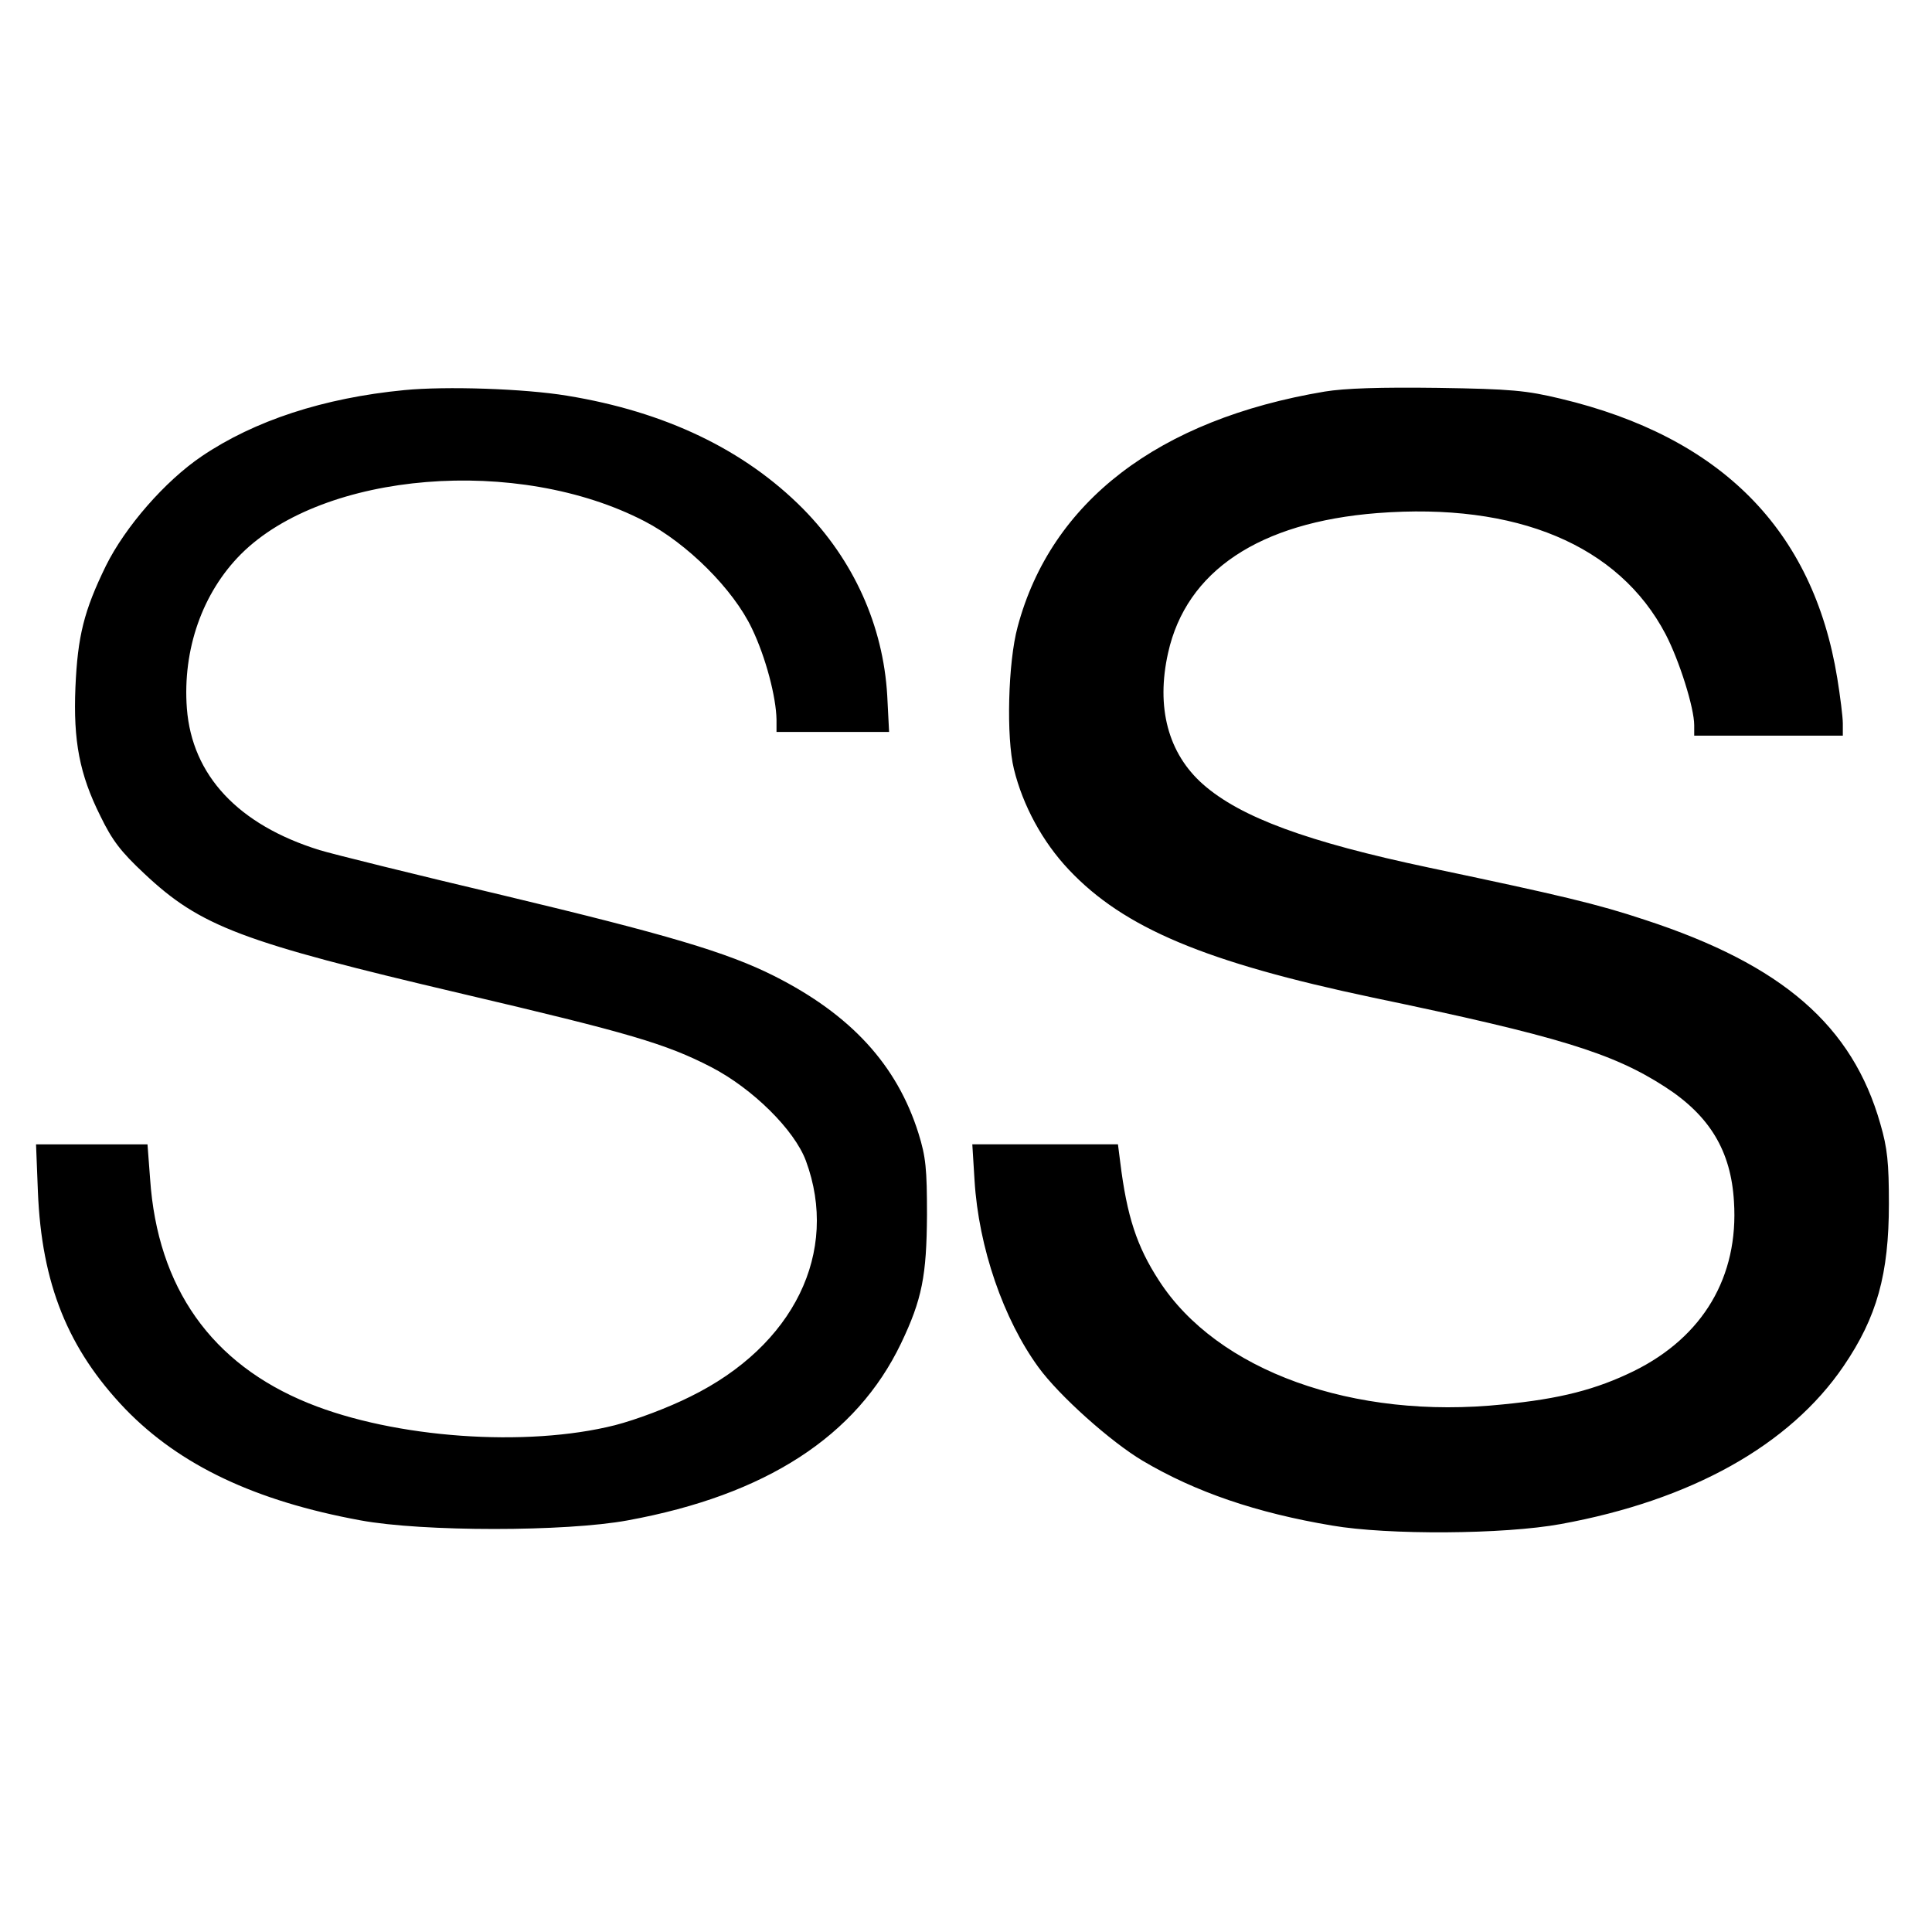 <svg version="1" xmlns="http://www.w3.org/2000/svg" width="693.333" height="693.333" viewBox="0 0 520 520"><path d="M108.8 105c-21.7 2.1-40.3 8.2-54.5 17.8-9.9 6.7-20.6 19-25.8 29.5-5.9 12.1-7.6 18.9-8.2 32.7-.6 14.4 1.1 23.4 6.7 34.6 3.2 6.6 5.5 9.6 11.8 15.5 15.2 14.3 26.1 18.4 85.7 32.4 44.7 10.5 54.7 13.4 66.9 19.7 11.2 5.8 22.4 16.9 25.5 25.2 9.1 24.6-3.2 49.8-31.1 63.5-6 3-14.5 6.2-20.3 7.7-23.8 6-59.2 3.5-82.4-5.9-26.2-10.6-40.7-31.1-42.7-60.4l-.7-9.3h-30l.5 12.7c1 24.9 8.1 42.4 23.5 58.5 14.7 15.2 35 24.8 63.3 30 16.7 3.1 55.3 3.1 72 0 37.1-6.8 61.5-22.6 73.5-47.6 5.7-11.9 6.9-18.3 7-34.6 0-12.4-.3-15.6-2.3-22-5.8-18.4-18.2-31.9-38.8-42.3-12.7-6.4-29-11.2-72.9-21.7-23.7-5.6-45.9-11.1-49.5-12.2-21.9-6.8-34.3-20.1-35.7-38.1-1.2-15.9 4.2-31.2 14.6-41.6 22.3-22.2 74.5-26.5 108.6-8.8 11.4 5.9 23.9 18.3 28.9 28.9 3.7 7.7 6.5 18.4 6.6 24.5v3.3H239.3l-.5-9.8c-1.1-18.8-9-36.4-22.7-50.3-15.8-15.9-37.1-26.1-63.5-30.4-11.5-1.9-32.6-2.6-43.8-1.5zM356.5 105.4c-44.7 7.5-73.6 29.6-82.6 63.3-2.6 9.5-3.1 29.8-1 38.3 2.4 9.8 7.7 19.6 14.8 27.1 14.8 15.7 36.8 24.9 81.8 34.4 49.9 10.4 64.5 14.9 78.6 24 12.1 7.8 17.8 17.3 18.6 30.9 1.3 20.2-8.3 36.4-26.9 45.6-10.2 5-19.9 7.5-35.3 9-40.2 4.2-76.9-9-92.6-33.4-5.9-9.1-8.6-17.2-10.4-31.9l-.6-4.7h-39.2l.6 9.7c1.1 18.1 7.8 37.4 17.2 50.3 5.6 7.7 19.5 20.1 28.1 25.2 14.2 8.4 30.6 14 50.9 17.4 15.1 2.6 46.3 2.4 61.6-.4 35.1-6.4 61.6-21.2 76.1-42.5 9-13.2 12.2-24.8 12.2-43.7 0-11-.4-15-2.3-21.5-7.5-26.4-26.3-42.8-63.3-54.9-12.9-4.3-22.7-6.6-58.3-14.1-32.6-6.9-50.6-13.5-60.7-22.4-9.4-8.3-12.7-20.7-9.4-35.4 4.9-22 24.5-35.1 56.3-37.6 37.5-2.9 65 8.6 77.6 32.6 3.7 7.1 7.7 19.8 7.7 24.5v2.8h40v-3.3c0-1.7-.7-7.3-1.5-12.2-6.5-39.9-31.3-64.9-74.5-75.2-9.2-2.2-13.2-2.6-33-2.9-15.6-.2-25 .1-30.5 1z"/></svg>